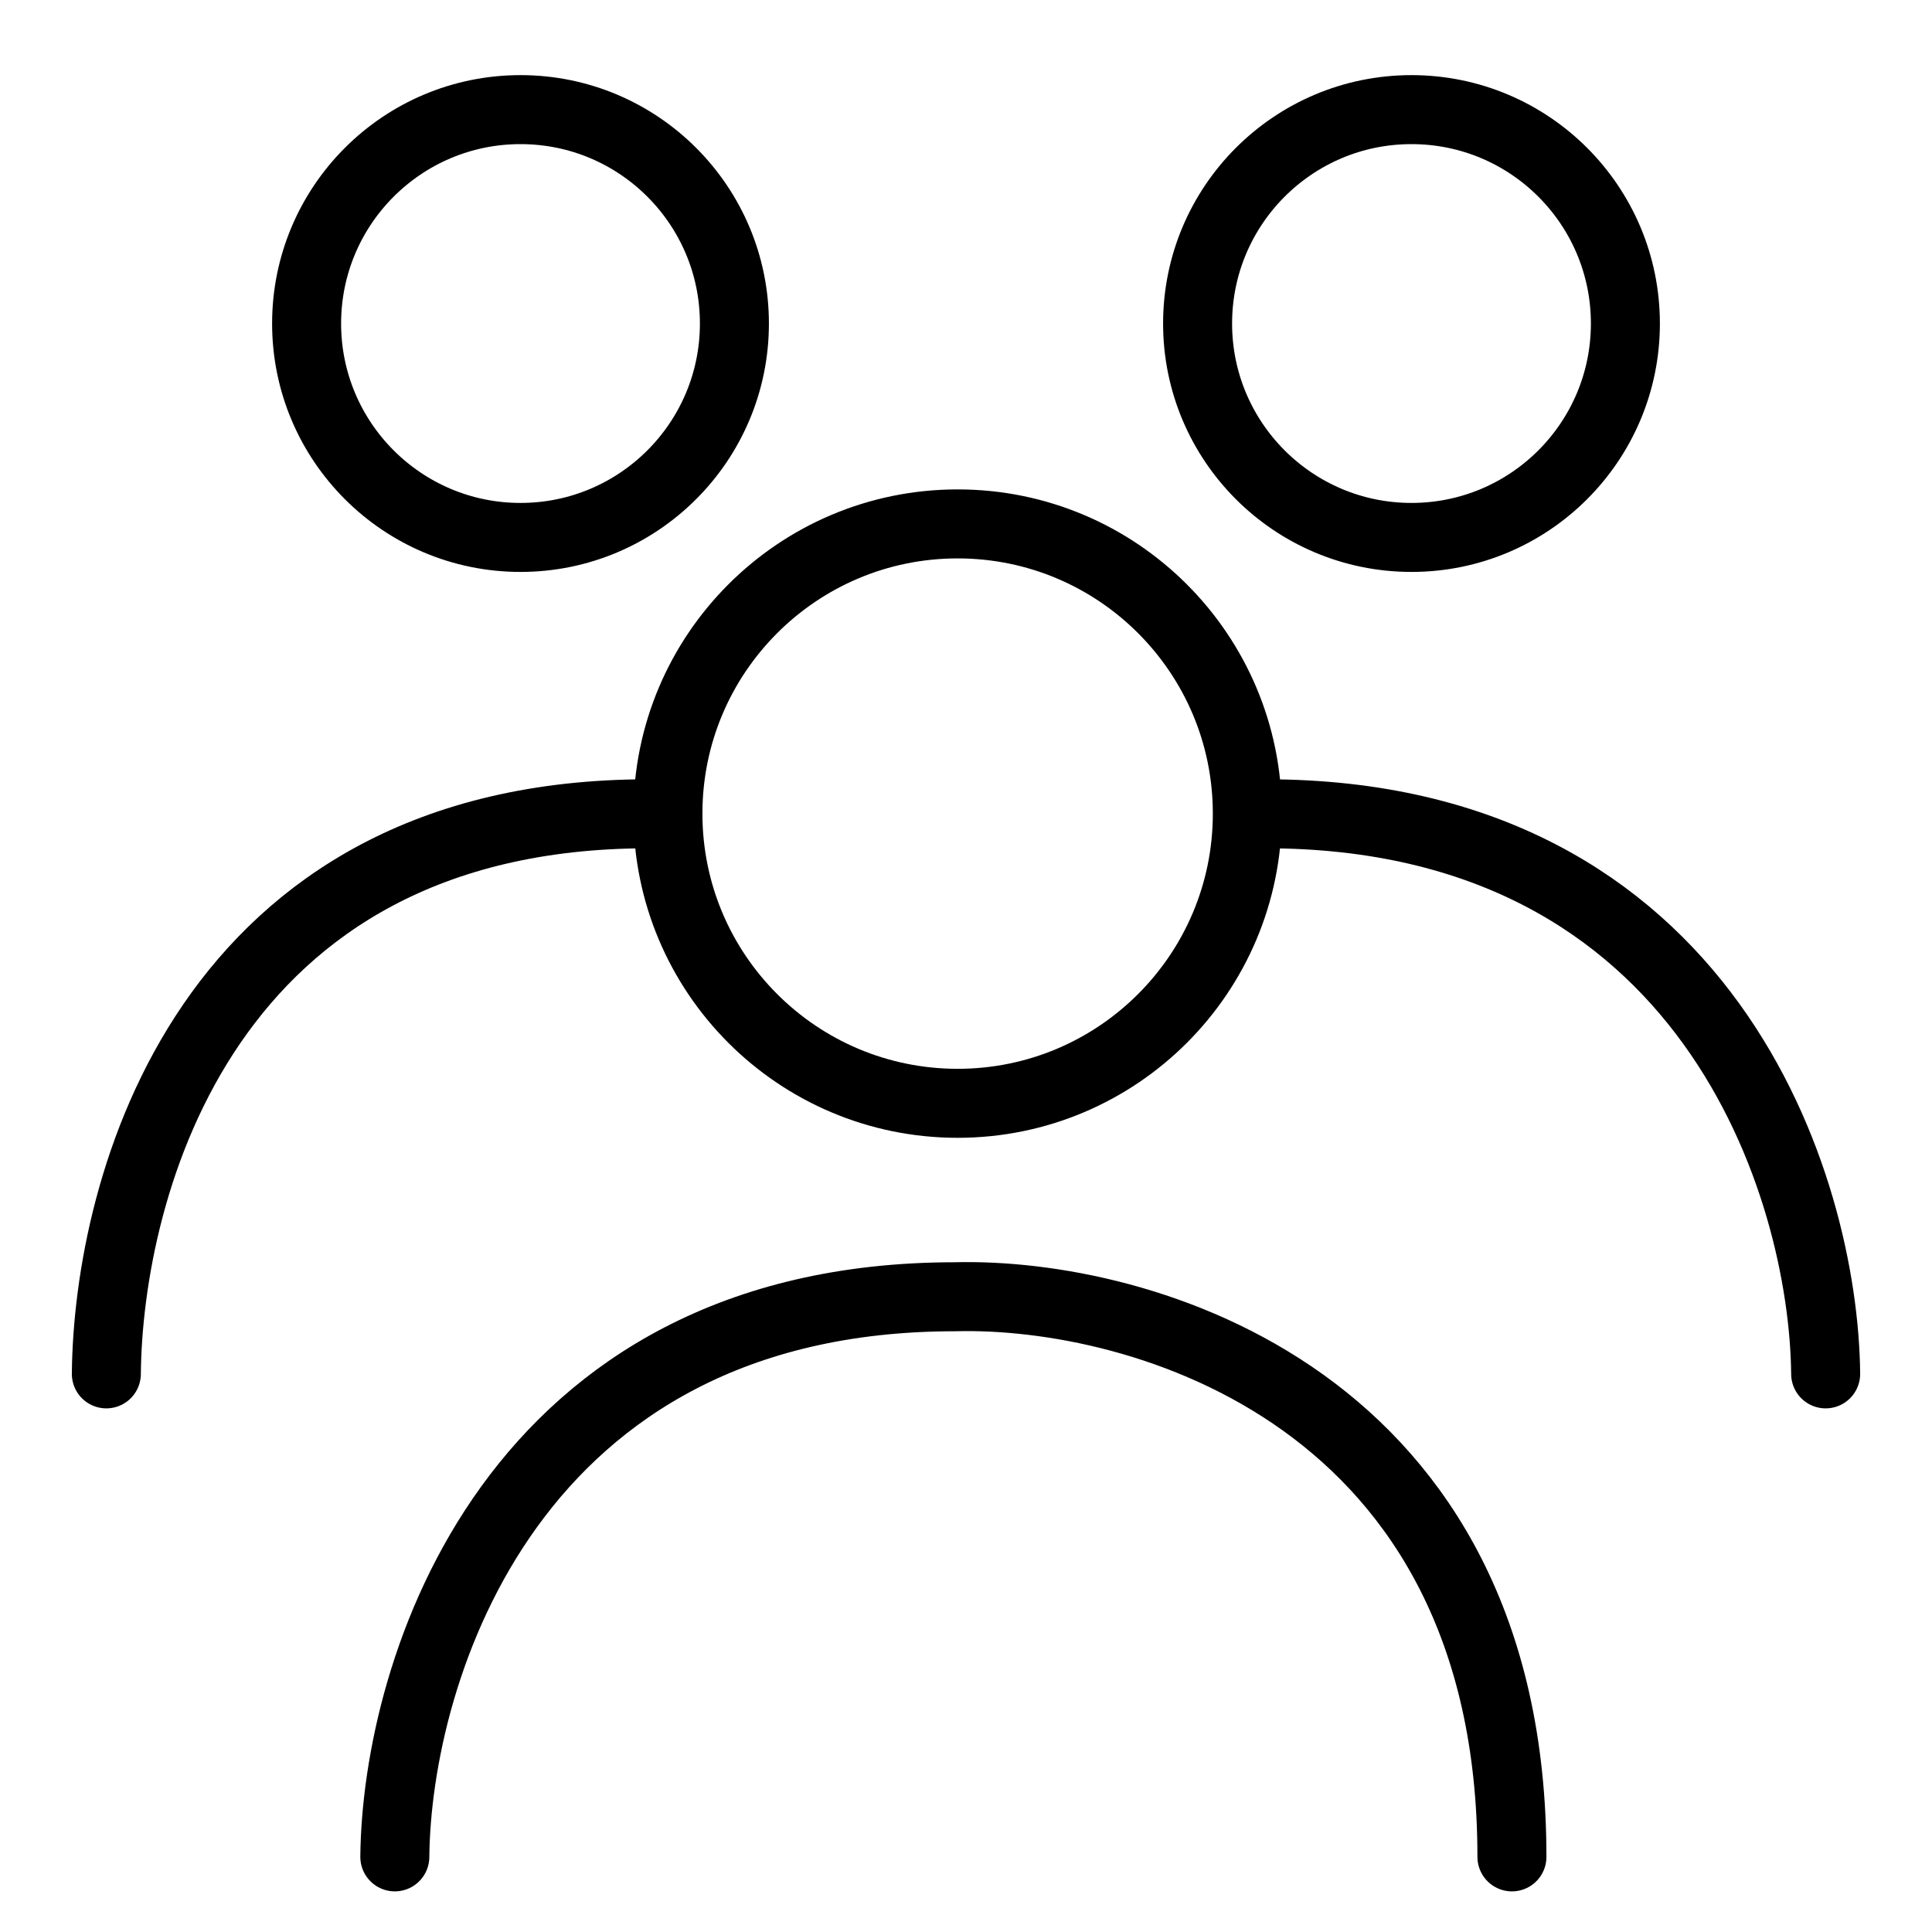 <svg xmlns="http://www.w3.org/2000/svg" width="70" height="70" viewBox="0 0 70 70" fill="none"><path d="M26.609 11.722C26.609 16.002 23.139 19.472 18.859 19.472C14.579 19.472 11.109 16.002 11.109 11.722C11.109 7.442 14.579 3.972 18.859 3.972C23.139 3.972 26.609 7.442 26.609 11.722ZM58.891 11.722C58.891 16.002 55.421 19.472 51.141 19.472C46.861 19.472 43.391 16.002 43.391 11.722C43.391 7.442 46.861 3.972 51.141 3.972C55.421 3.972 58.891 7.442 58.891 11.722ZM45.193 29.479C45.193 35.276 40.493 39.975 34.697 39.975C28.899 39.975 24.2 35.276 24.2 29.479C24.2 23.682 28.899 18.982 34.697 18.982C40.493 18.982 45.193 23.682 45.193 29.479Z" stroke="black" stroke-width="2.5"></path><path d="M14.305 67.278C14.37 60.513 18.519 46.984 34.598 46.984C41.325 46.807 54.78 50.618 54.78 67.278M3.853 49.778C3.918 43.014 7.421 29.485 23.5 29.485M66.147 49.778C66.082 43.014 61.932 29.485 45.853 29.485" stroke="black" stroke-width="2.5" stroke-linecap="round" stroke-linejoin="round"></path></svg>